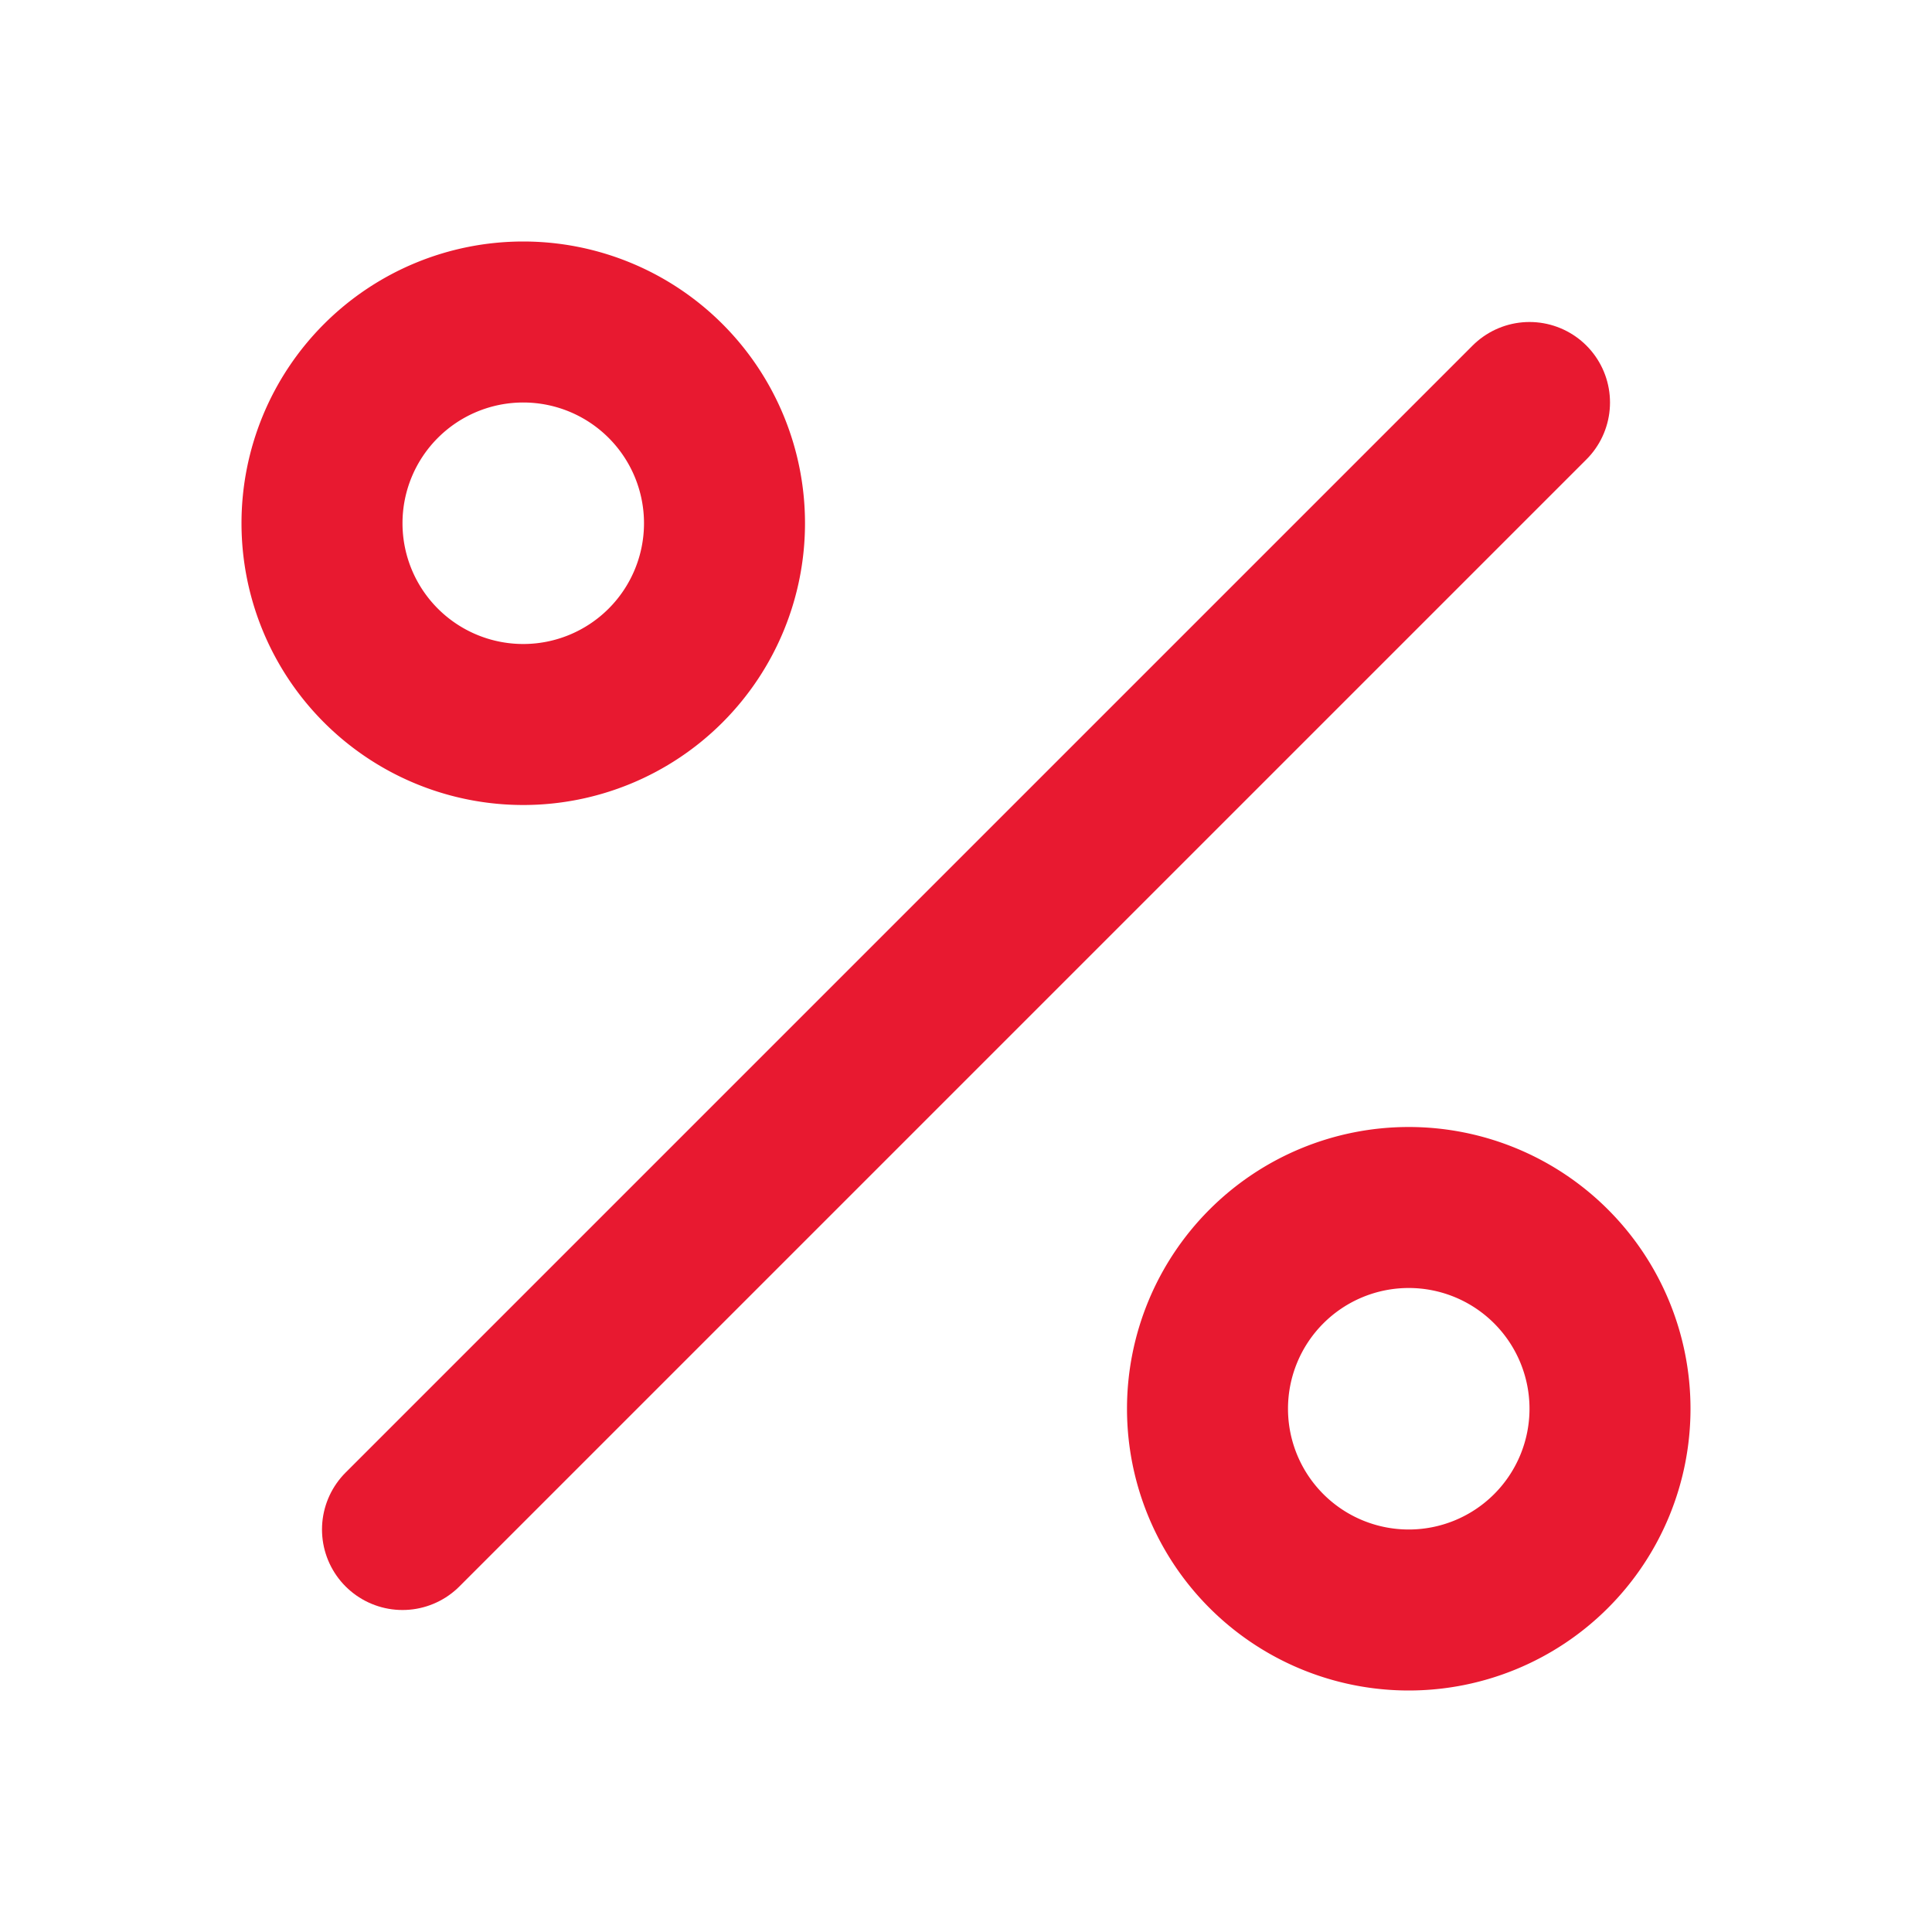 <svg id="ico-percent" xmlns="http://www.w3.org/2000/svg" width="24" height="24" viewBox="0 0 24 24">
  <g id="Group_270" data-name="Group 270" transform="translate(4 4)">
    <path id="Path_90" data-name="Path 90" d="M467,69,453,83" transform="translate(-452 -68)" fill="none" stroke="#e81930" stroke-linecap="round" stroke-linejoin="round" stroke-width="2"/>
    <path id="Path_91" data-name="Path 91" d="M454.5,73a2.5,2.5,0,1,0-2.5-2.5A2.5,2.5,0,0,0,454.5,73Z" transform="translate(-452 -68)" fill="none" stroke="#e81930" stroke-linecap="round" stroke-linejoin="round" stroke-width="2"/>
    <path id="Path_92" data-name="Path 92" d="M465.5,84a2.5,2.5,0,1,0-2.5-2.5A2.5,2.5,0,0,0,465.5,84Z" transform="translate(-452 -68)" fill="none" stroke="#e81930" stroke-linecap="round" stroke-linejoin="round" stroke-width="2"/>
  </g>
  <rect id="Rectangle_94" data-name="Rectangle 94" width="24" height="24" fill="none"/>
</svg>
